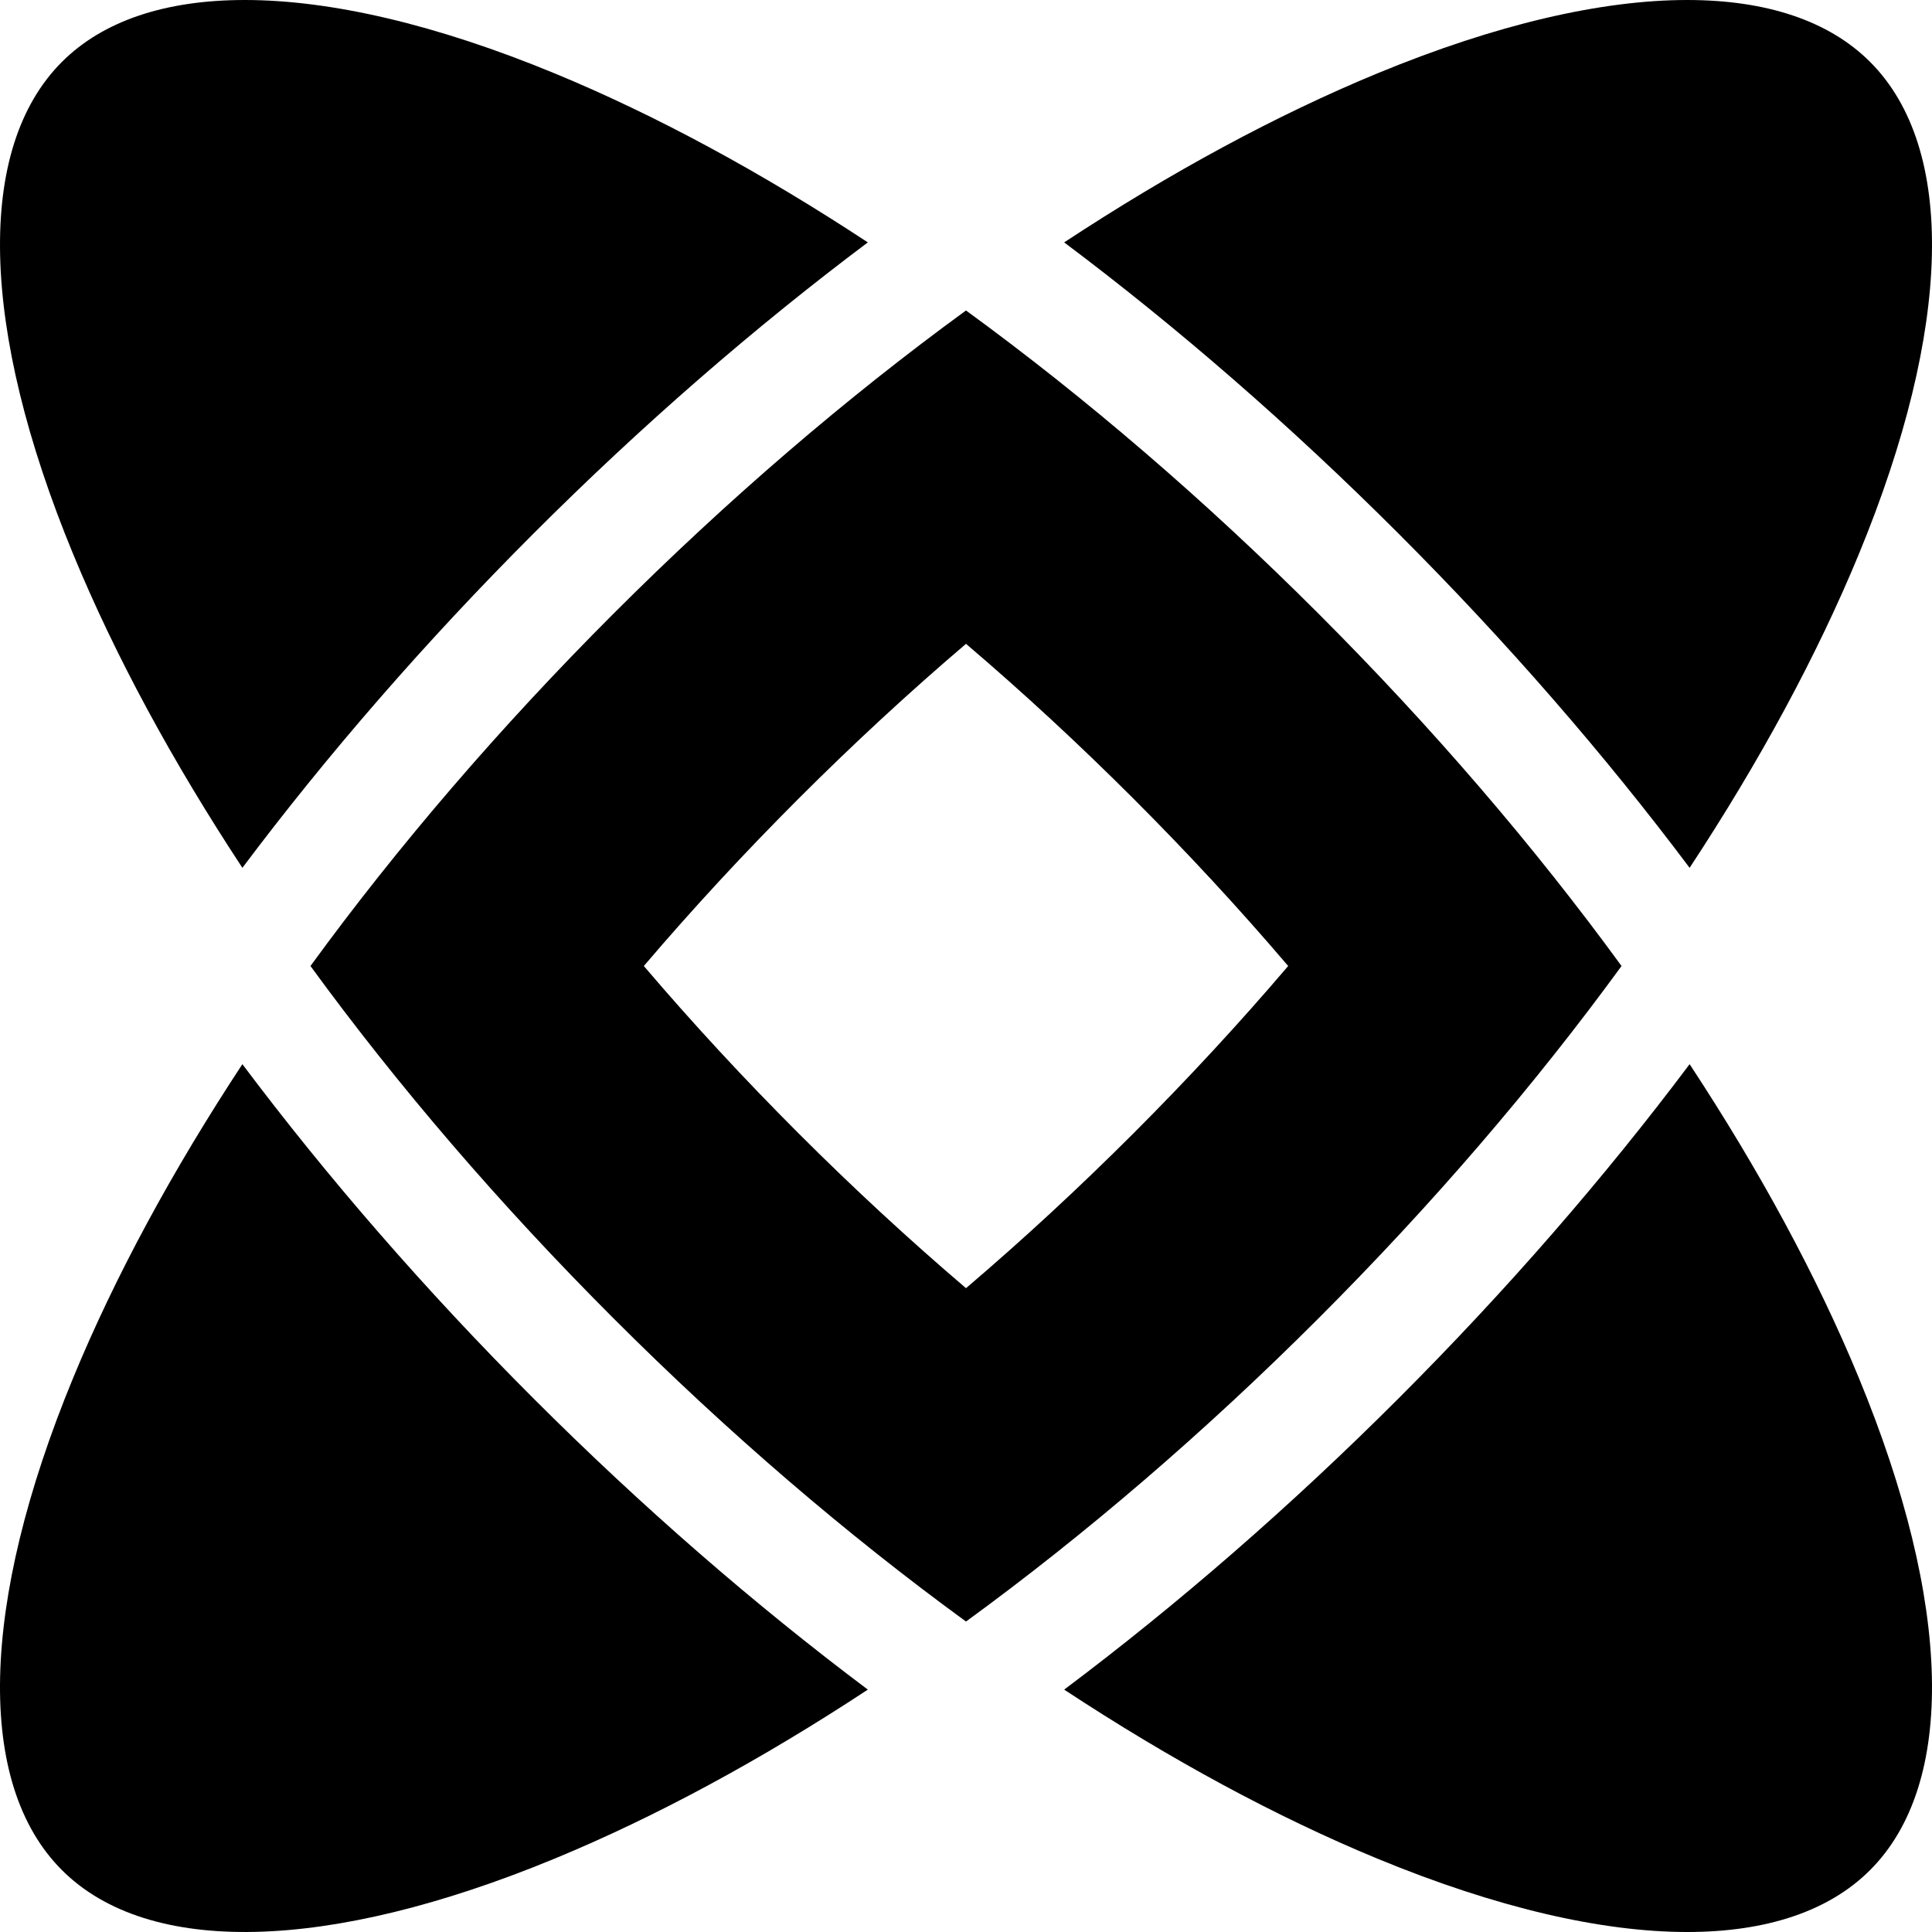 <svg id="Capa_1" enable-background="new 0 0 511.951 511.951" height="512" viewBox="0 0 511.951 511.951" width="512" xmlns="http://www.w3.org/2000/svg"><g><path d="m141.377 141.377c28.605-28.605 58.476-54.553 88.586-77.147-28.229-18.577-56.232-33.743-83.078-44.824-31.309-12.923-59.228-19.406-82.018-19.406-20.918 0-37.513 5.458-48.462 16.406-22.877 22.877-21.783 70.435 3.001 130.479 11.081 26.846 26.247 54.848 44.823 83.077 22.595-30.109 48.543-59.98 77.148-88.585z"/><path d="m492.545 365.066c-11.081-26.846-26.247-54.848-44.823-83.077-22.594 30.11-48.542 59.981-77.148 88.586-28.605 28.605-58.476 54.553-88.586 77.147 28.229 18.577 56.232 33.743 83.078 44.824 31.309 12.923 59.228 19.404 82.018 19.406 20.918.001 37.514-5.458 48.462-16.406 22.877-22.877 21.783-70.435-3.001-130.48z"/><path d="m229.963 447.722c-30.11-22.594-59.98-48.542-88.586-77.147-28.605-28.605-54.553-58.476-77.148-88.586-18.576 28.229-33.742 56.231-44.823 83.077-24.784 60.044-25.878 107.603-3.001 130.479 22.879 22.877 70.436 21.783 130.479-3 26.847-11.08 54.85-26.246 83.079-44.823z"/><path d="m281.989 64.229c30.11 22.594 59.98 48.542 88.586 77.147 28.605 28.605 54.553 58.476 77.148 88.586 18.576-28.229 33.742-56.231 44.823-83.077 24.784-60.044 25.878-107.603 3.001-130.479-10.948-10.947-27.549-16.406-48.462-16.406-22.792 0-50.706 6.481-82.019 19.406-26.846 11.081-54.848 26.247-83.077 44.823z"/><path d="m429.681 255.976c-23.056-31.634-50.129-63.196-80.319-93.386s-61.752-57.263-93.386-80.319c-31.634 23.056-63.196 50.129-93.386 80.319s-57.263 61.752-80.319 93.386c23.056 31.634 50.129 63.196 80.319 93.386s61.752 57.263 93.386 80.319c31.634-23.056 63.196-50.129 93.386-80.319s57.263-61.752 80.319-93.386zm-129.346 44.357c-14.485 14.485-29.305 28.185-44.359 41.013-15.053-12.828-29.872-26.527-44.358-41.012-14.485-14.485-28.185-29.305-41.013-44.358 12.828-15.054 26.528-29.873 41.012-44.358 14.485-14.485 29.305-28.185 44.359-41.013 15.053 12.828 29.872 26.527 44.358 41.012 14.485 14.485 28.185 29.305 41.013 44.358-12.829 15.054-26.528 29.874-41.012 44.358z"/></g></svg>
